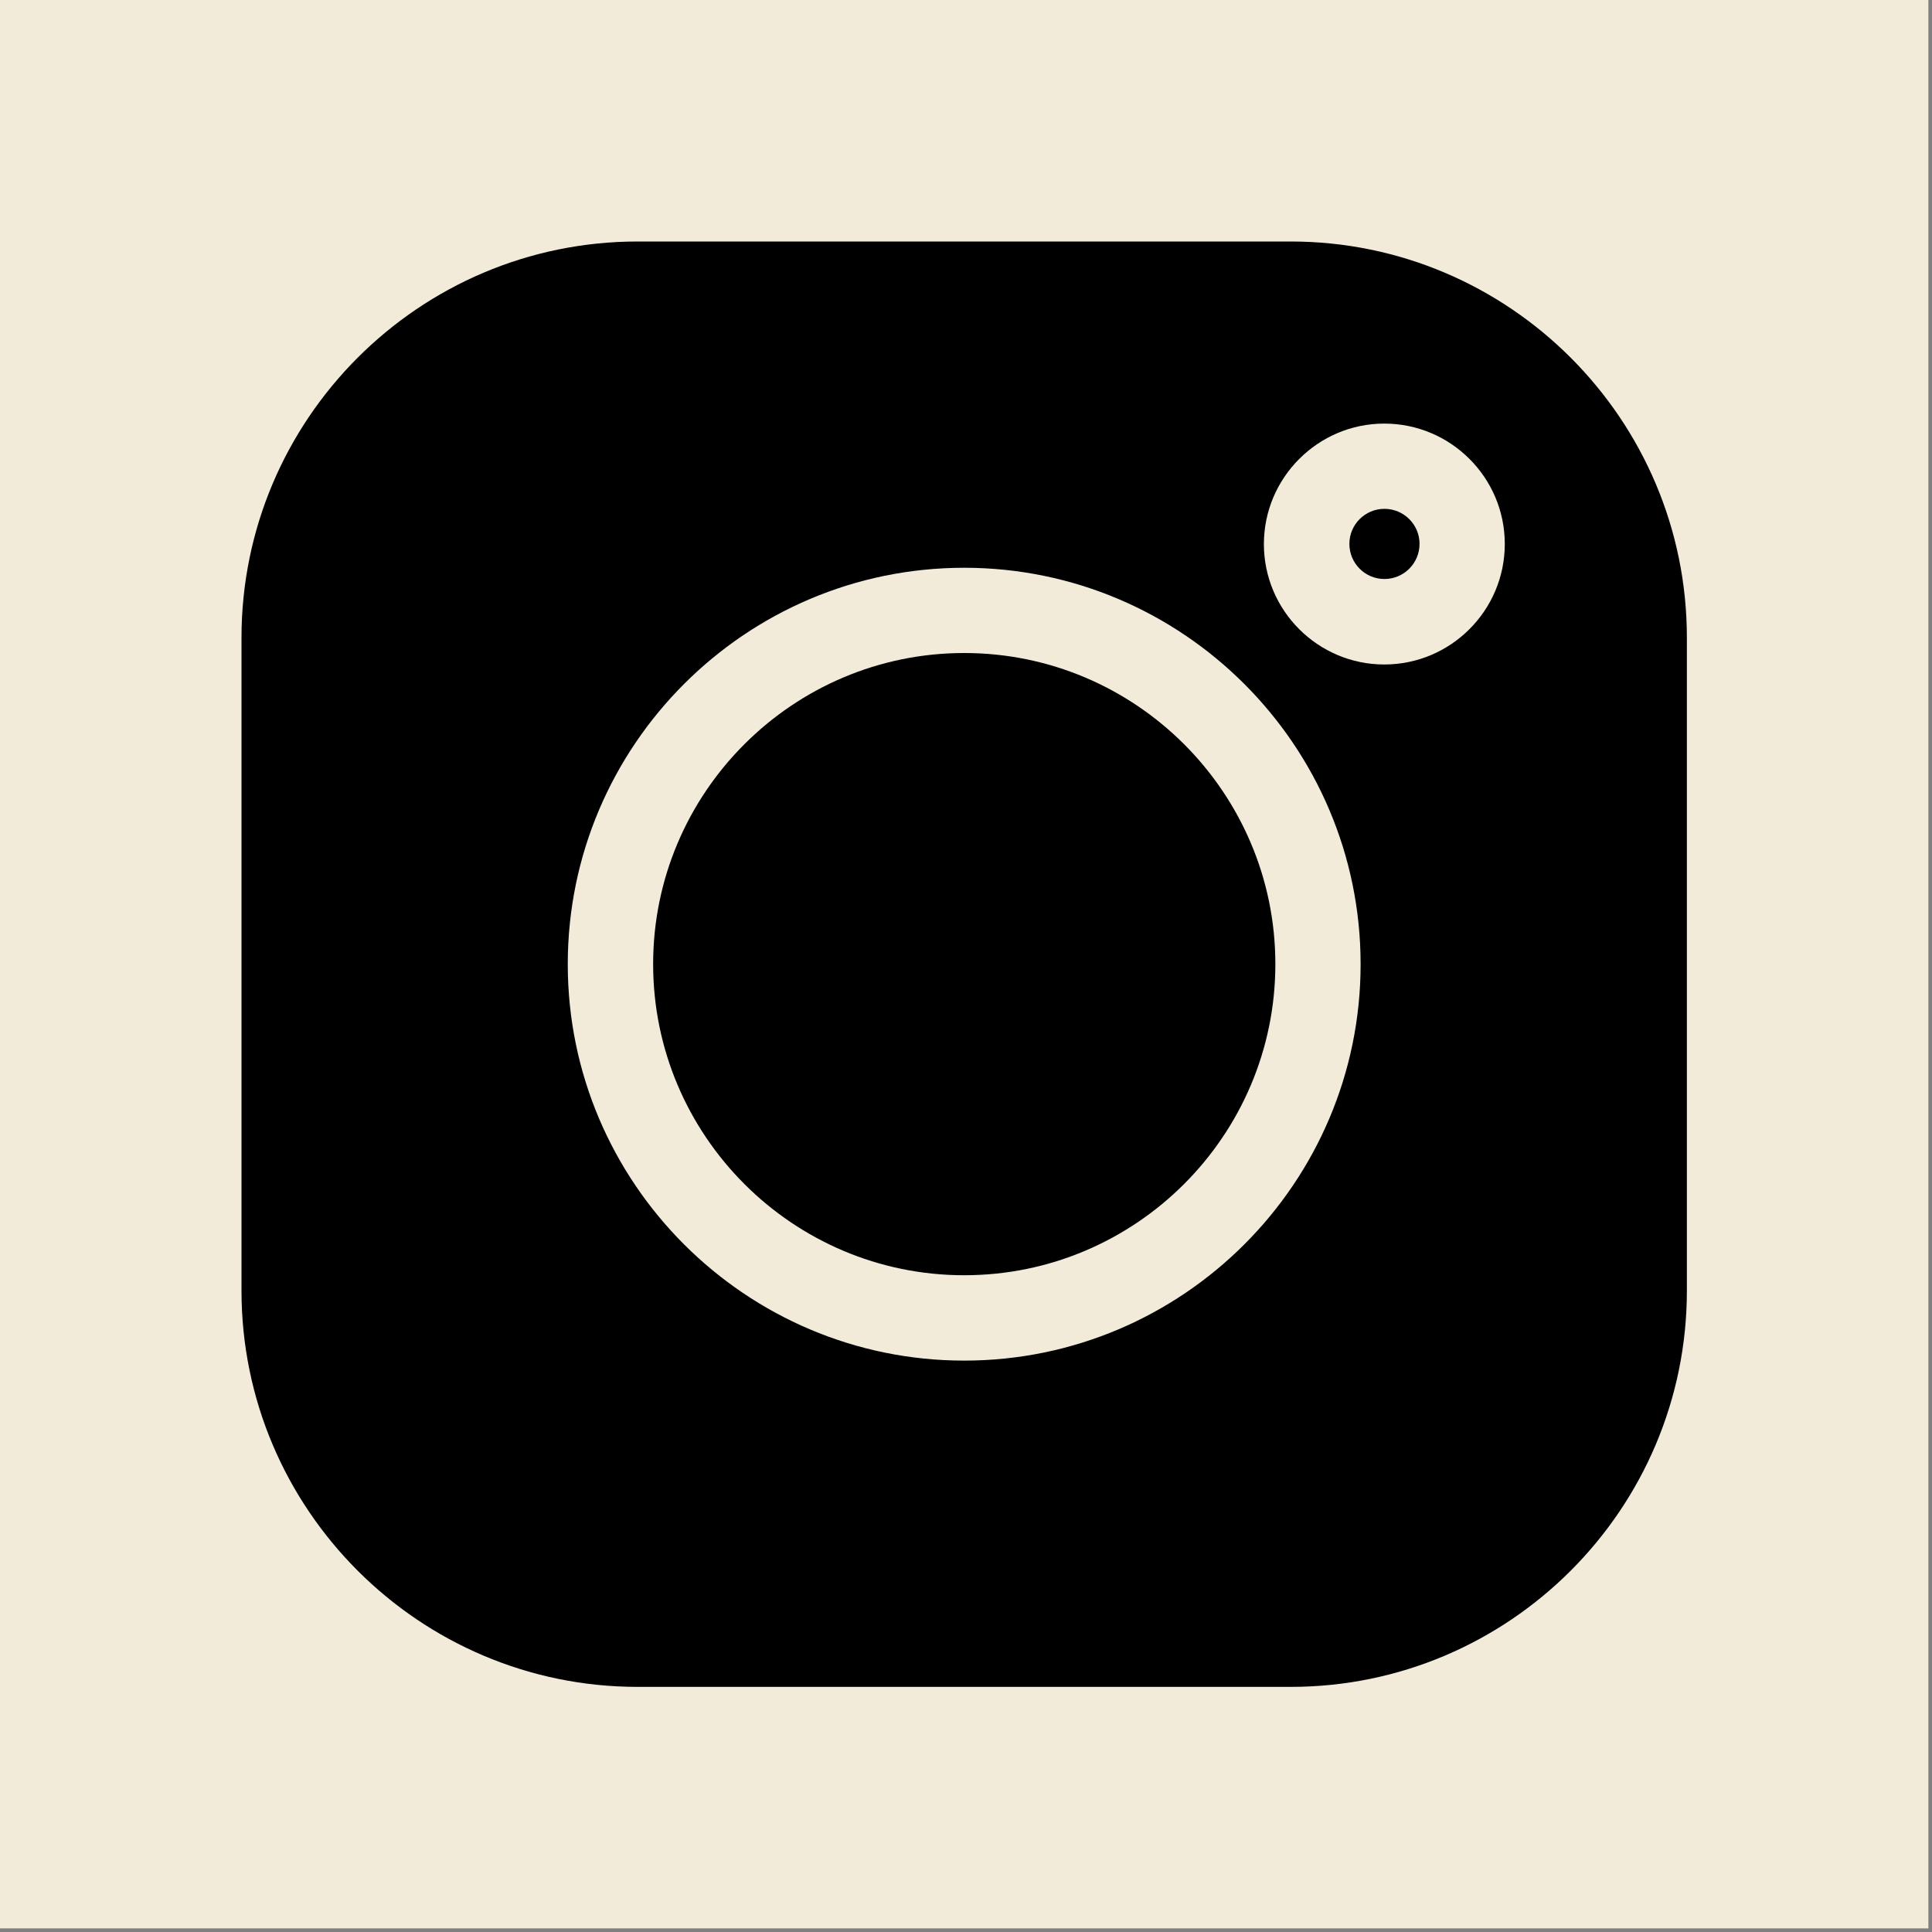 <?xml version="1.0" encoding="UTF-8"?> <svg xmlns="http://www.w3.org/2000/svg" width="16" height="16" viewBox="0 0 16 16" fill="none"><rect x="0" y="0" width="16" height="16" fill="#808080" stroke="none"/><rect width="15.97" height="15.97" fill="#F2EBDA"></rect><path d="M11.465 4.214C11.305 4.214 11.175 4.344 11.175 4.504C11.175 4.665 11.305 4.795 11.465 4.795C11.626 4.795 11.756 4.665 11.756 4.504C11.756 4.344 11.626 4.214 11.465 4.214Z" fill="black"></path><path d="M7.985 5.408C6.565 5.408 5.409 6.564 5.409 7.984C5.409 9.405 6.565 10.561 7.985 10.561C9.406 10.561 10.562 9.405 10.562 7.984C10.562 6.564 9.406 5.408 7.985 5.408Z" fill="black"></path><path d="M10.689 2H5.281C3.472 2 2 3.472 2 5.281V10.689C2 12.498 3.472 13.97 5.281 13.97H10.689C12.498 13.97 13.97 12.498 13.97 10.689V5.281C13.97 3.472 12.498 2 10.689 2ZM7.985 11.268C6.175 11.268 4.702 9.795 4.702 7.985C4.702 6.175 6.175 4.702 7.985 4.702C9.795 4.702 11.268 6.175 11.268 7.985C11.268 9.795 9.795 11.268 7.985 11.268ZM11.464 5.503C10.915 5.503 10.467 5.056 10.467 4.506C10.467 3.956 10.915 3.508 11.464 3.508C12.014 3.508 12.462 3.955 12.462 4.505C12.462 5.056 12.014 5.503 11.464 5.503Z" fill="black"></path></svg> 